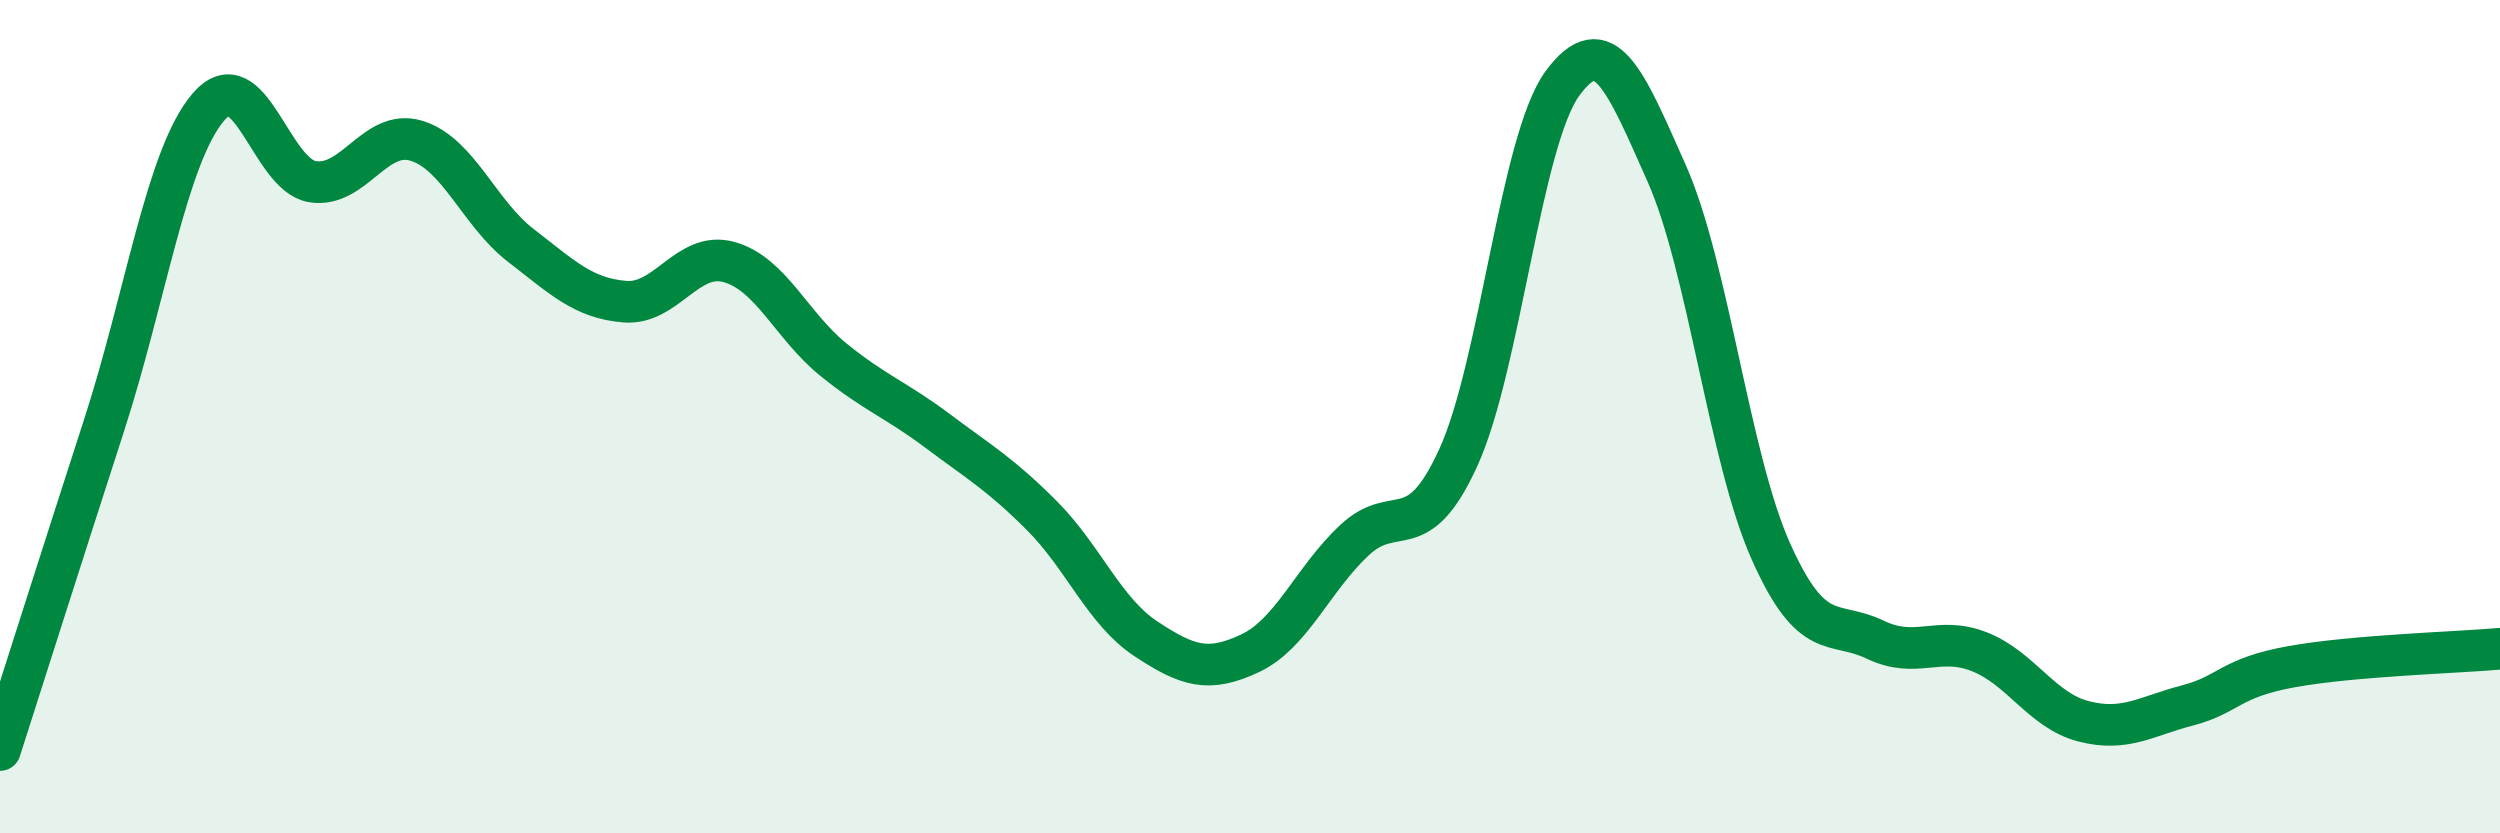 
    <svg width="60" height="20" viewBox="0 0 60 20" xmlns="http://www.w3.org/2000/svg">
      <path
        d="M 0,18 C 0.5,16.44 1.5,13.29 2.5,10.2 C 3.5,7.11 4,3.74 5,2.57 C 6,1.4 6.5,4.2 7.5,4.36 C 8.5,4.52 9,3.07 10,3.38 C 11,3.69 11.5,5.12 12.5,5.89 C 13.5,6.66 14,7.16 15,7.24 C 16,7.32 16.5,6.01 17.5,6.29 C 18.5,6.57 19,7.82 20,8.63 C 21,9.44 21.5,9.59 22.5,10.34 C 23.5,11.09 24,11.37 25,12.37 C 26,13.37 26.5,14.67 27.5,15.33 C 28.5,15.99 29,16.15 30,15.68 C 31,15.21 31.5,13.91 32.5,12.97 C 33.5,12.03 34,13.17 35,10.98 C 36,8.79 36.5,3.36 37.5,2 C 38.5,0.64 39,1.91 40,4.16 C 41,6.41 41.5,10.99 42.5,13.23 C 43.5,15.47 44,14.87 45,15.35 C 46,15.83 46.5,15.25 47.5,15.64 C 48.5,16.03 49,17.05 50,17.31 C 51,17.57 51.5,17.19 52.5,16.93 C 53.5,16.67 53.5,16.27 55,16 C 56.5,15.73 59,15.66 60,15.57L60 20L0 20Z"
        fill="#008740"
        opacity="0.1"
        stroke-linecap="round"
        stroke-linejoin="round"
      />
      <path
        d="M 0,18 C 0.5,16.44 1.5,13.29 2.5,10.2 C 3.5,7.11 4,3.74 5,2.57 C 6,1.4 6.5,4.2 7.5,4.36 C 8.5,4.52 9,3.07 10,3.38 C 11,3.69 11.5,5.12 12.5,5.89 C 13.5,6.66 14,7.16 15,7.24 C 16,7.32 16.5,6.01 17.5,6.29 C 18.5,6.57 19,7.82 20,8.63 C 21,9.44 21.5,9.59 22.5,10.34 C 23.5,11.09 24,11.37 25,12.37 C 26,13.37 26.5,14.67 27.5,15.33 C 28.5,15.99 29,16.15 30,15.68 C 31,15.21 31.5,13.91 32.5,12.97 C 33.5,12.03 34,13.17 35,10.98 C 36,8.79 36.5,3.36 37.5,2 C 38.5,0.64 39,1.91 40,4.16 C 41,6.41 41.5,10.99 42.5,13.23 C 43.5,15.47 44,14.87 45,15.35 C 46,15.83 46.5,15.25 47.5,15.64 C 48.5,16.03 49,17.05 50,17.31 C 51,17.57 51.5,17.19 52.5,16.93 C 53.5,16.67 53.5,16.27 55,16 C 56.5,15.73 59,15.66 60,15.57"
        stroke="#008740"
        stroke-width="1"
        fill="none"
        stroke-linecap="round"
        stroke-linejoin="round"
      />
    </svg>
  